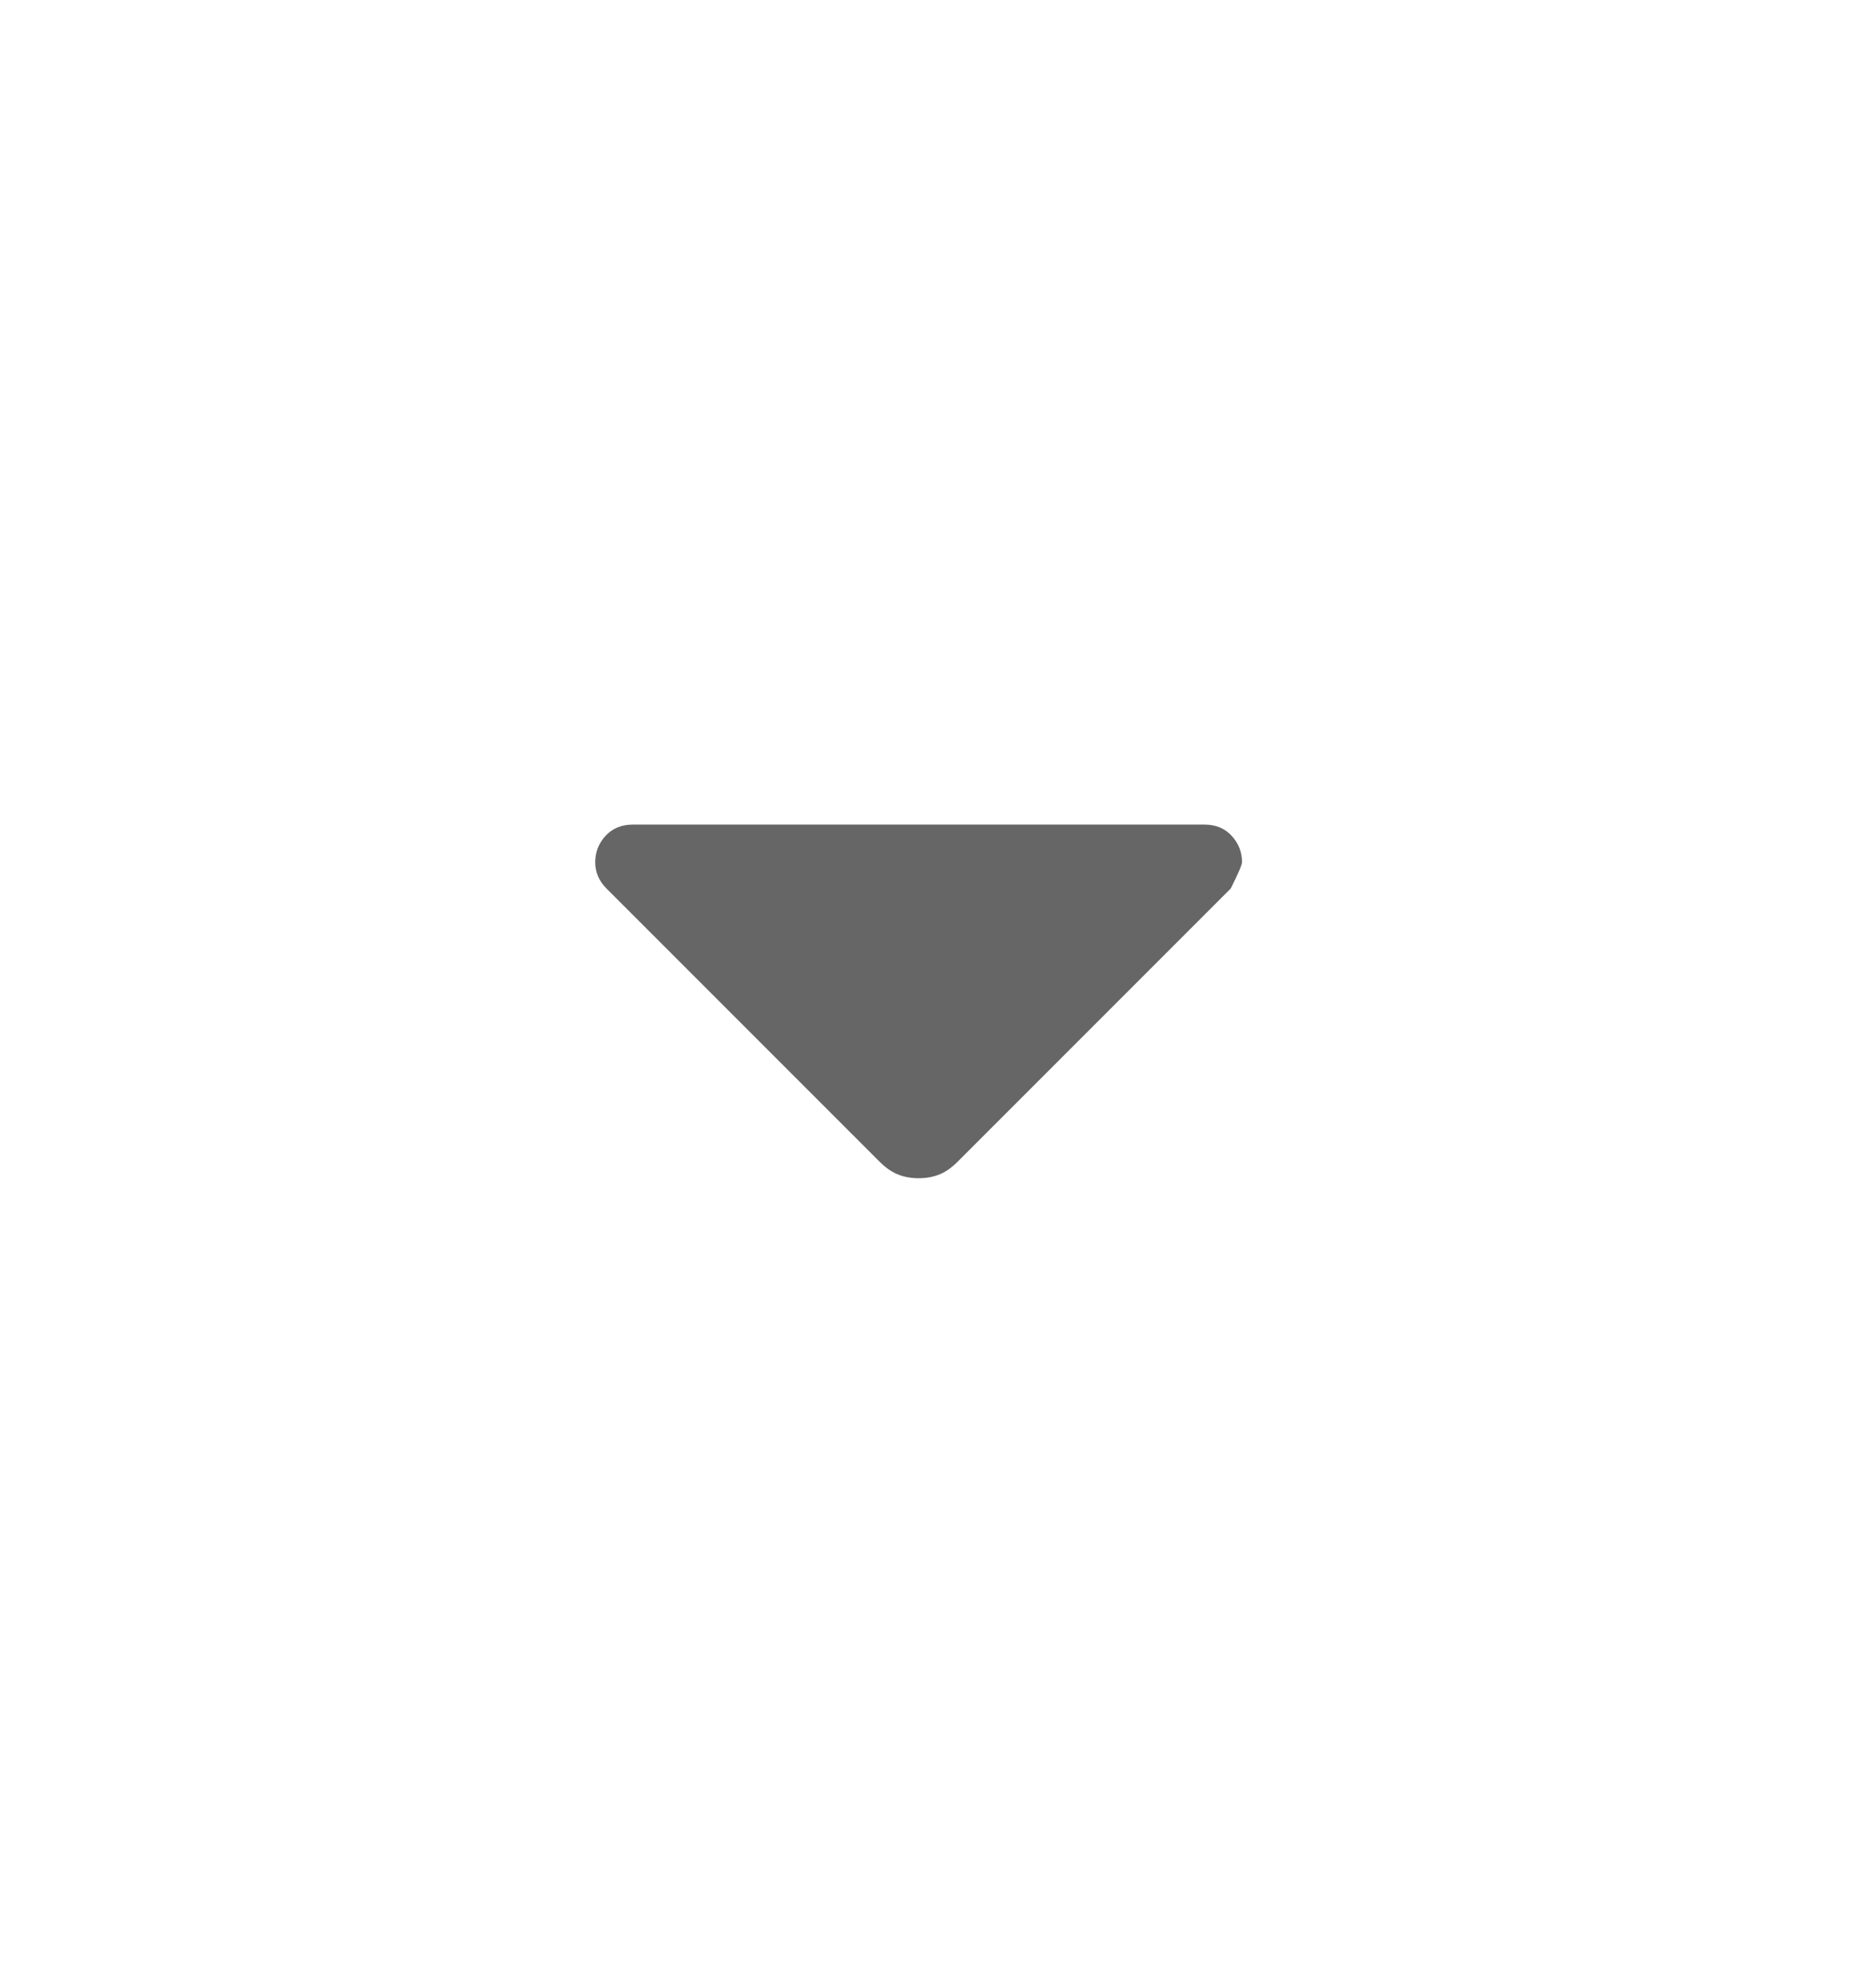 <svg width="18" height="19" viewBox="0 0 18 19" fill="none" xmlns="http://www.w3.org/2000/svg">
  <mask id="mask0_1616_4254" style="mask-type:alpha" maskUnits="userSpaceOnUse" x="0" y="0" width="18" height="19">
    <rect x="0.154" y="0.692" width="17.32" height="17.32" fill="#D9D9D9"/>
  </mask>
  <g mask="url(#mask0_1616_4254)">
    <path d="M8.435 11.138L5.819 8.522C5.783 8.486 5.756 8.447 5.738 8.405C5.72 8.363 5.711 8.318 5.711 8.27C5.711 8.174 5.744 8.089 5.81 8.017C5.876 7.945 5.964 7.909 6.072 7.909H11.556C11.665 7.909 11.752 7.945 11.818 8.017C11.884 8.089 11.917 8.174 11.917 8.27C11.917 8.294 11.881 8.378 11.809 8.522L9.193 11.138C9.133 11.199 9.073 11.241 9.013 11.265C8.952 11.289 8.886 11.301 8.814 11.301C8.742 11.301 8.676 11.289 8.616 11.265C8.556 11.241 8.495 11.199 8.435 11.138Z" fill="#666666"/>
  </g>
</svg>
